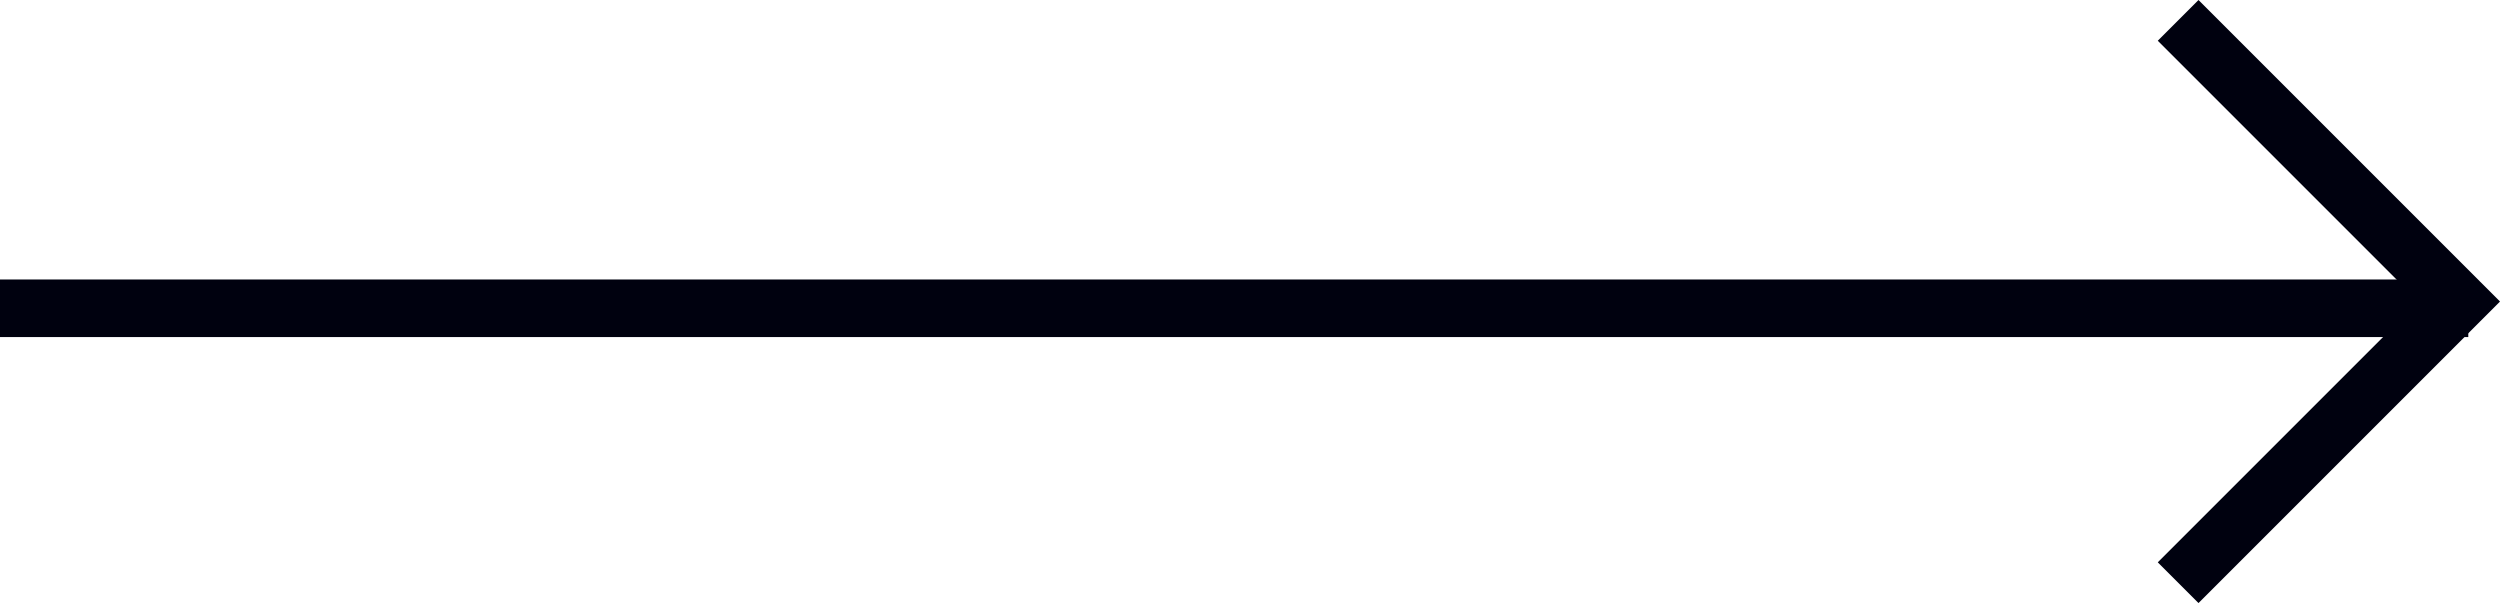 <svg xmlns="http://www.w3.org/2000/svg" width="43.419" height="10.474" viewBox="0 0 43.419 10.474">
  <g id="Group_9" data-name="Group 9" transform="translate(0 0.354)">
    <path id="Path_43" data-name="Path 43" d="M4943.551,5156h42.868" transform="translate(-4943.551 -5151)" fill="none" stroke="#00010F" stroke-width="1"/>
    <path id="Path_44" data-name="Path 44" d="M4965.134,5151.708l4.883,4.883-4.883,4.883" transform="translate(-4927.305 -5151.708)" fill="none" stroke="#00010F" stroke-width="1"/>
  </g>
</svg>
